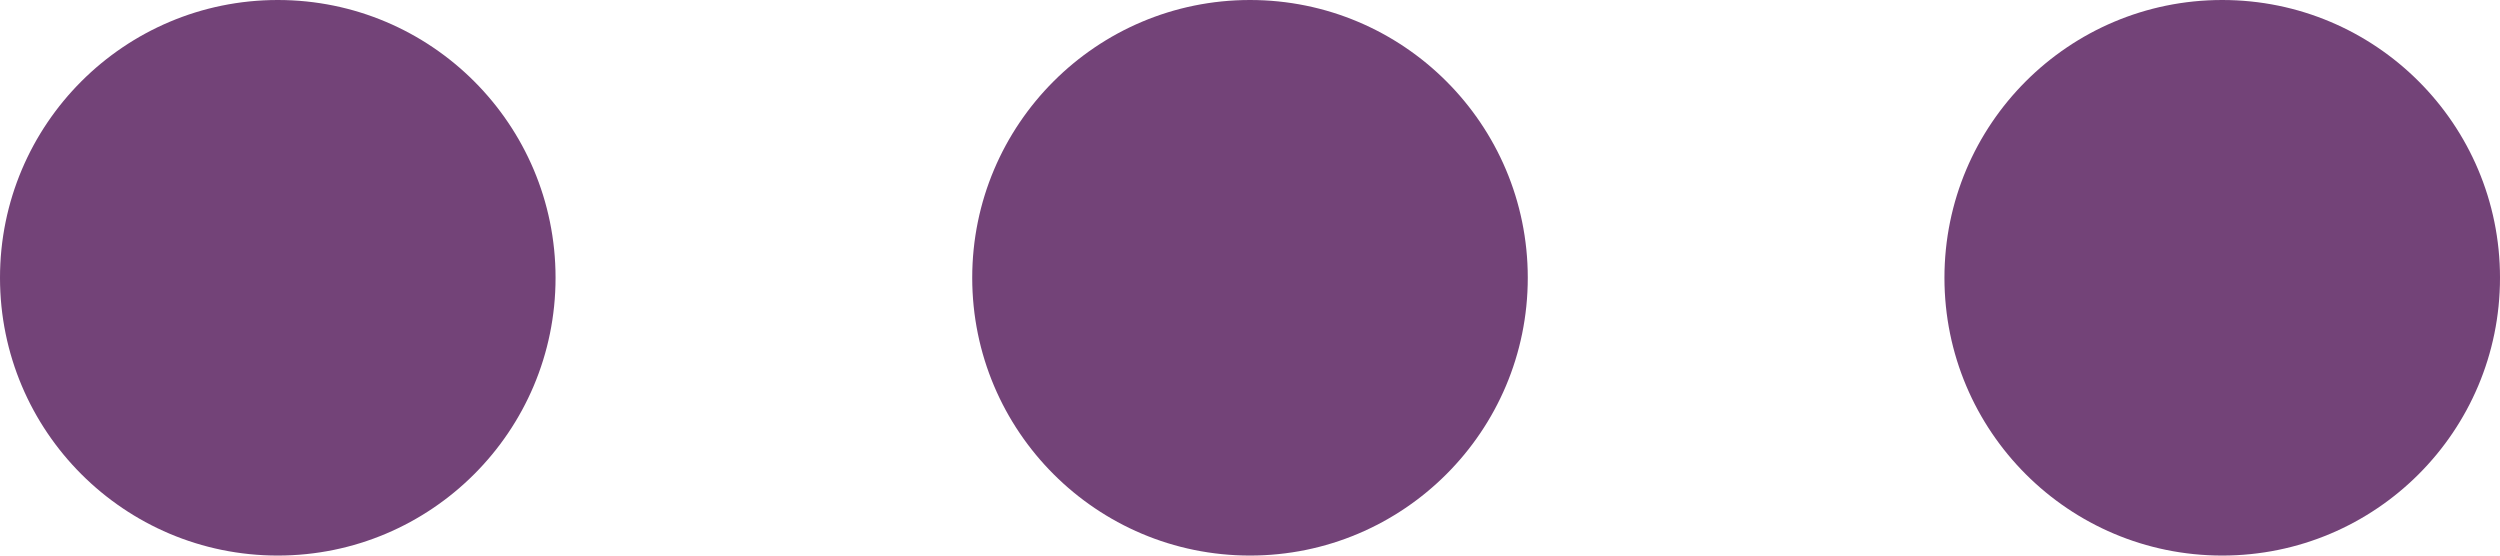 <?xml version="1.0" encoding="UTF-8"?> <svg xmlns="http://www.w3.org/2000/svg" width="18" height="4" viewBox="0 0 18 4" fill="none"><circle cx="2" cy="2" r="2" fill="#734378"></circle><circle cx="9" cy="2" r="2" fill="#734378"></circle><path d="M18 2C18 3.105 17.105 4 16 4C14.895 4 14 3.105 14 2C14 0.895 14.895 -1.37605e-05 16 -1.37605e-05C17.105 -1.37605e-05 18 0.895 18 2Z" fill="#734378"></path></svg> 